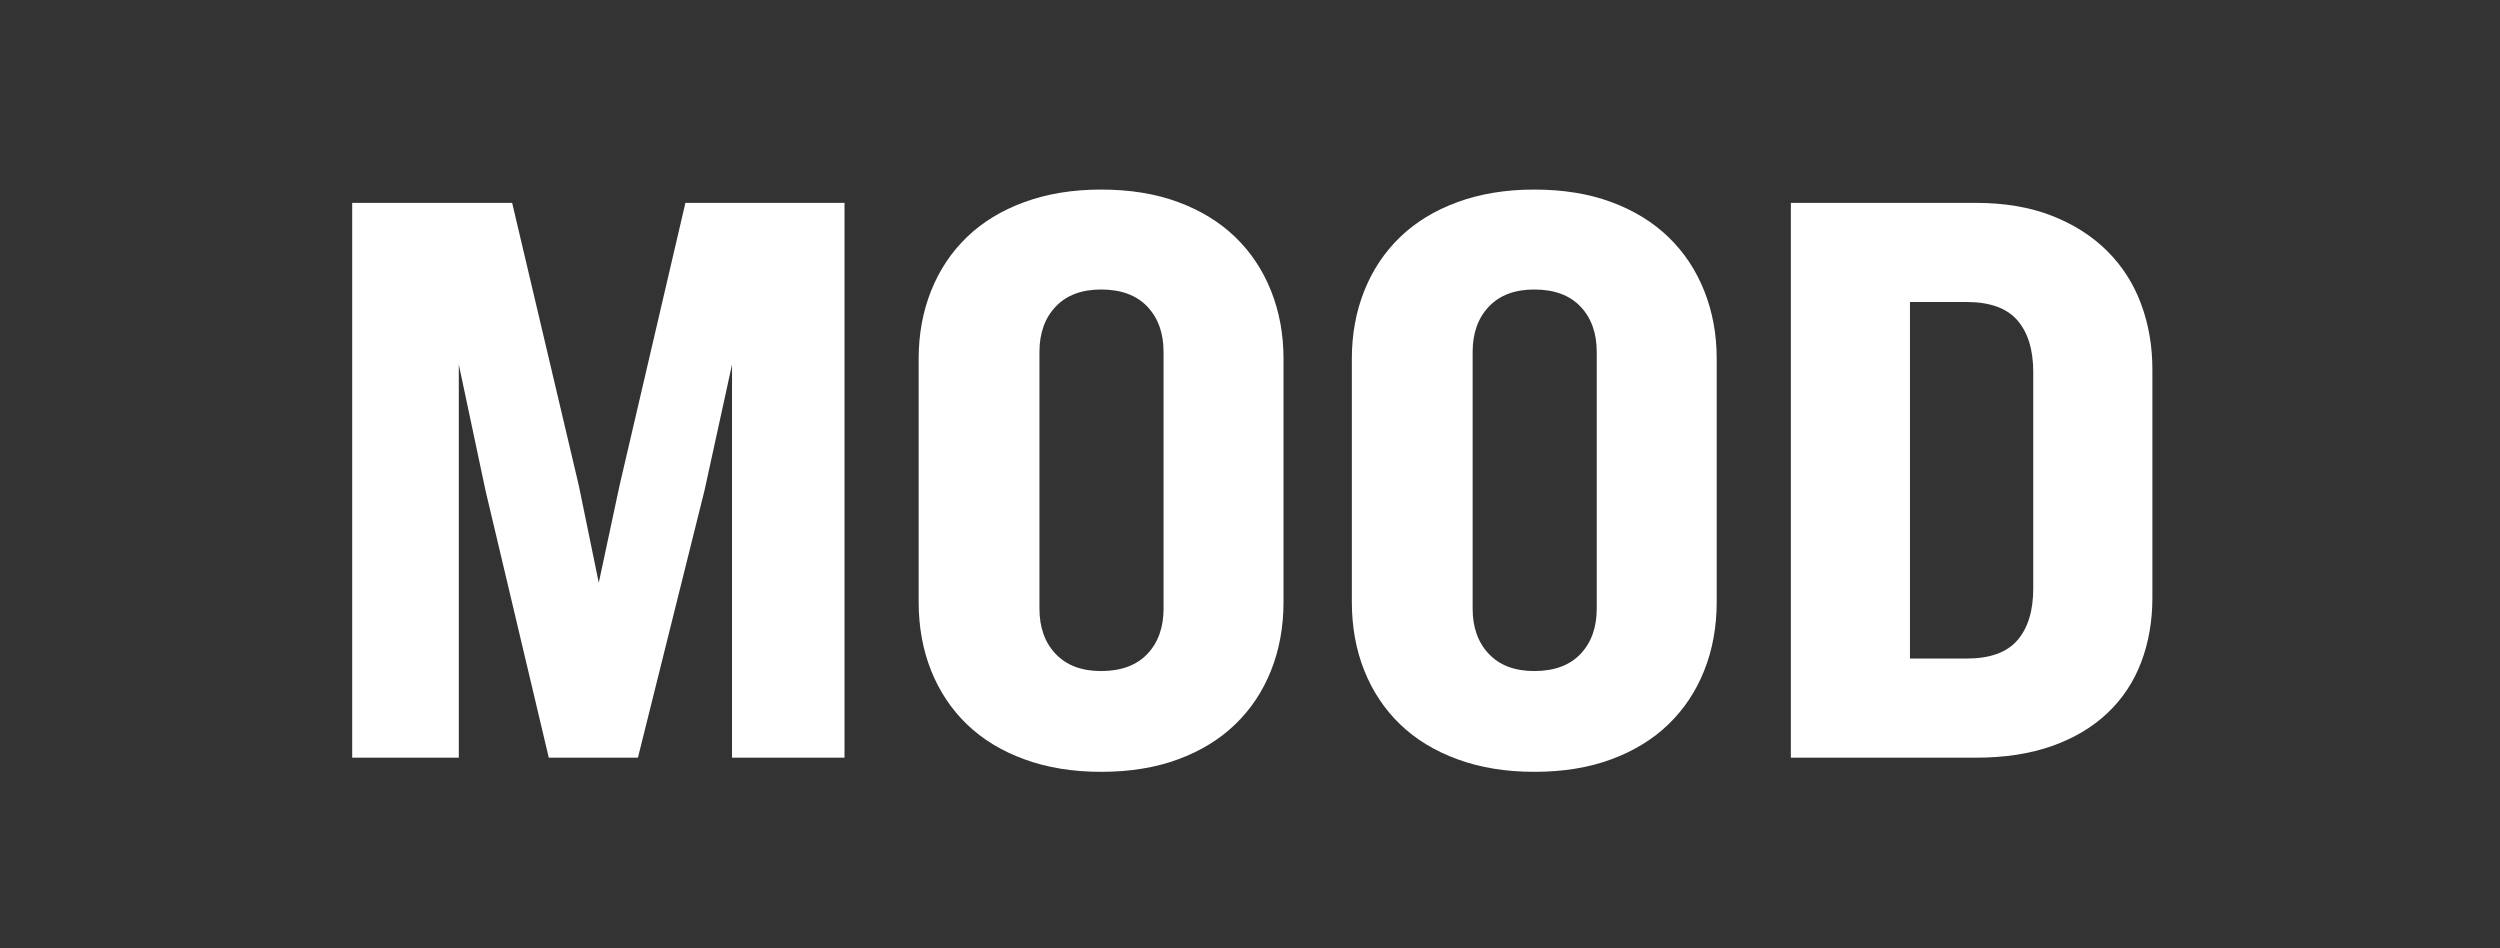 <svg xmlns="http://www.w3.org/2000/svg" xmlns:xlink="http://www.w3.org/1999/xlink" width="1366" zoomAndPan="magnify" viewBox="0 0 1024.5 388.5" height="518" preserveAspectRatio="xMidYMid meet" version="1.0"><rect x="0" y="0" width="1024.5" height="388.5" fill="#333333" stroke="none"/><defs><g/></defs><g fill="#ffffff" fill-opacity="1"><g transform="translate(127.94, 310.497)"><g><path d="M 172.047 0 L 172.047 -161.125 L 160.781 -109.578 L 133.484 0 L 96.953 0 L 71 -109.578 L 60.078 -161.125 L 60.078 0 L 16.391 0 L 16.391 -227.359 L 81.938 -227.359 L 109.234 -111.625 L 117.438 -71.688 L 125.969 -111.625 L 152.938 -227.359 L 218.141 -227.359 L 218.141 0 Z M 172.047 0 "/></g></g></g><g fill="#ffffff" fill-opacity="1"><g transform="translate(362.467, 310.497)"><g><path d="M 163.516 -63.844 C 163.516 -53.594 161.805 -44.203 158.391 -35.672 C 154.984 -27.141 150.094 -19.801 143.719 -13.656 C 137.344 -7.508 129.547 -2.734 120.328 0.672 C 111.117 4.086 100.594 5.797 88.75 5.797 C 77.145 5.797 66.676 4.086 57.344 0.672 C 48.02 -2.734 40.172 -7.508 33.797 -13.656 C 27.422 -19.801 22.523 -27.141 19.109 -35.672 C 15.703 -44.203 14 -53.594 14 -63.844 L 14 -163.516 C 14 -173.535 15.703 -182.812 19.109 -191.344 C 22.523 -199.875 27.422 -207.211 33.797 -213.359 C 40.172 -219.504 48.02 -224.281 57.344 -227.688 C 66.676 -231.102 77.145 -232.812 88.75 -232.812 C 100.594 -232.812 111.117 -231.102 120.328 -227.688 C 129.547 -224.281 137.344 -219.504 143.719 -213.359 C 150.094 -207.211 154.984 -199.875 158.391 -191.344 C 161.805 -182.812 163.516 -173.535 163.516 -163.516 Z M 114.359 -166.25 C 114.359 -173.988 112.141 -180.191 107.703 -184.859 C 103.266 -189.523 96.945 -191.859 88.75 -191.859 C 80.789 -191.859 74.594 -189.523 70.156 -184.859 C 65.719 -180.191 63.5 -173.988 63.5 -166.25 L 63.5 -61.109 C 63.5 -53.367 65.719 -47.164 70.156 -42.5 C 74.594 -37.832 80.789 -35.5 88.75 -35.5 C 96.945 -35.5 103.266 -37.832 107.703 -42.5 C 112.141 -47.164 114.359 -53.367 114.359 -61.109 Z M 114.359 -166.25 "/></g></g></g><g fill="#ffffff" fill-opacity="1"><g transform="translate(539.985, 310.497)"><g><path d="M 163.516 -63.844 C 163.516 -53.594 161.805 -44.203 158.391 -35.672 C 154.984 -27.141 150.094 -19.801 143.719 -13.656 C 137.344 -7.508 129.547 -2.734 120.328 0.672 C 111.117 4.086 100.594 5.797 88.75 5.797 C 77.145 5.797 66.676 4.086 57.344 0.672 C 48.02 -2.734 40.172 -7.508 33.797 -13.656 C 27.422 -19.801 22.523 -27.141 19.109 -35.672 C 15.703 -44.203 14 -53.594 14 -63.844 L 14 -163.516 C 14 -173.535 15.703 -182.812 19.109 -191.344 C 22.523 -199.875 27.422 -207.211 33.797 -213.359 C 40.172 -219.504 48.02 -224.281 57.344 -227.688 C 66.676 -231.102 77.145 -232.812 88.75 -232.812 C 100.594 -232.812 111.117 -231.102 120.328 -227.688 C 129.547 -224.281 137.344 -219.504 143.719 -213.359 C 150.094 -207.211 154.984 -199.875 158.391 -191.344 C 161.805 -182.812 163.516 -173.535 163.516 -163.516 Z M 114.359 -166.25 C 114.359 -173.988 112.141 -180.191 107.703 -184.859 C 103.266 -189.523 96.945 -191.859 88.75 -191.859 C 80.789 -191.859 74.594 -189.523 70.156 -184.859 C 65.719 -180.191 63.5 -173.988 63.5 -166.25 L 63.5 -61.109 C 63.5 -53.367 65.719 -47.164 70.156 -42.5 C 74.594 -37.832 80.789 -35.5 88.75 -35.5 C 96.945 -35.5 103.266 -37.832 107.703 -42.5 C 112.141 -47.164 114.359 -53.367 114.359 -61.109 Z M 114.359 -166.25 "/></g></g></g><g fill="#ffffff" fill-opacity="1"><g transform="translate(717.502, 310.497)"><g><path d="M 164.547 -65.547 C 164.547 -55.984 163.008 -47.16 159.938 -39.078 C 156.863 -31.004 152.254 -24.066 146.109 -18.266 C 139.961 -12.461 132.395 -7.969 123.406 -4.781 C 114.414 -1.594 104.004 0 92.172 0 L 16.391 0 L 16.391 -227.359 L 92.172 -227.359 C 104.004 -227.359 114.414 -225.594 123.406 -222.062 C 132.395 -218.531 139.961 -213.691 146.109 -207.547 C 152.254 -201.41 156.863 -194.188 159.938 -185.875 C 163.008 -177.57 164.547 -168.641 164.547 -159.078 Z M 115.719 -158.062 C 115.719 -167.164 113.555 -174.219 109.234 -179.219 C 104.91 -184.227 97.973 -186.734 88.422 -186.734 L 65.203 -186.734 L 65.203 -40.625 L 88.422 -40.625 C 97.973 -40.625 104.91 -43.125 109.234 -48.125 C 113.555 -53.133 115.719 -60.191 115.719 -69.297 Z M 115.719 -158.062 "/></g></g></g></svg>